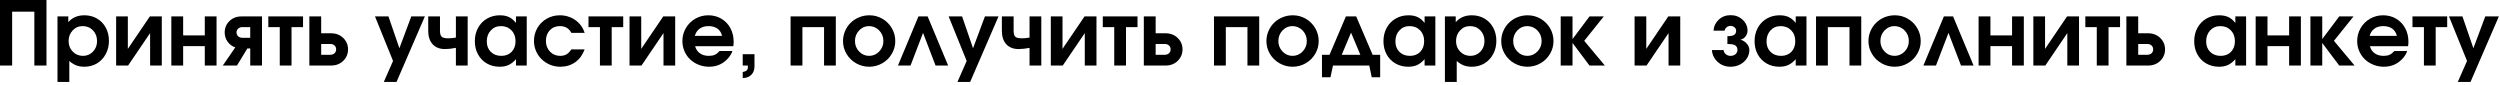 <?xml version="1.0" encoding="UTF-8"?> <svg xmlns="http://www.w3.org/2000/svg" width="828" height="28" viewBox="0 0 828 28" fill="none"><path d="M0 21.708C0 21.708 0 14.474 0 0C0 0 5.13 0 15.396 0C15.396 0 15.396 7.24 15.396 21.708C15.396 21.708 14.052 21.708 11.375 21.708C11.375 21.708 11.375 15.76 11.375 3.854C11.375 3.854 8.922 3.854 4.021 3.854C4.021 3.854 4.021 9.807 4.021 21.708C4.021 21.708 2.677 21.708 0 21.708Z" fill="black"></path><path d="M19.04 27.146C19.04 27.146 19.04 19.912 19.04 5.438C19.04 5.438 20.232 5.438 22.623 5.438C22.623 5.438 22.623 6.078 22.623 7.354C23.915 5.828 25.696 5.062 27.977 5.062C29.519 5.062 30.904 5.427 32.144 6.146C33.378 6.87 34.342 7.875 35.04 9.167C35.732 10.458 36.081 11.912 36.081 13.521C36.081 15.146 35.727 16.615 35.019 17.917C34.321 19.224 33.357 20.25 32.123 21C30.883 21.734 29.488 22.104 27.935 22.104C26.946 22.104 26.05 21.948 25.248 21.646C24.456 21.344 23.691 20.854 22.956 20.188V27.146H19.04ZM27.373 8.646C26.05 8.646 24.946 9.125 24.06 10.083C23.17 11.031 22.727 12.208 22.727 13.625C22.727 15.016 23.185 16.177 24.102 17.104C25.019 18.037 26.149 18.5 27.498 18.5C28.8 18.5 29.899 18.037 30.79 17.104C31.691 16.162 32.144 14.995 32.144 13.604C32.144 12.177 31.691 10.995 30.79 10.062C29.899 9.12 28.758 8.646 27.373 8.646Z" fill="black"></path><path d="M49.631 5.438C49.631 5.438 50.949 5.438 53.589 5.438C53.589 5.438 53.589 10.865 53.589 21.708C53.589 21.708 52.298 21.708 49.714 21.708C49.714 21.708 49.714 18.125 49.714 10.958C49.714 10.958 47.282 14.542 42.423 21.708C42.423 21.708 41.1 21.708 38.464 21.708C38.464 21.708 38.464 16.287 38.464 5.438C38.464 5.438 39.756 5.438 42.339 5.438C42.339 5.438 42.339 9.021 42.339 16.188C42.339 16.188 44.766 12.604 49.631 5.438Z" fill="black"></path><path d="M71.721 21.708C71.721 21.708 70.419 21.708 67.826 21.708C67.826 21.708 67.826 19.562 67.826 15.271C67.826 15.271 65.435 15.271 60.659 15.271C60.659 15.271 60.659 17.417 60.659 21.708C60.659 21.708 59.352 21.708 56.742 21.708C56.742 21.708 56.742 16.287 56.742 5.438C56.742 5.438 58.044 5.438 60.659 5.438C60.659 5.438 60.659 7.536 60.659 11.729C60.659 11.729 63.044 11.729 67.826 11.729C67.826 11.729 67.826 9.635 67.826 5.438C67.826 5.438 69.122 5.438 71.721 5.438C71.721 5.438 71.721 10.865 71.721 21.708Z" fill="black"></path><path d="M82.877 12.521C82.877 12.521 82.877 11.344 82.877 8.979C82.877 8.979 82.023 8.979 80.314 8.979C79.731 8.979 79.252 9.146 78.877 9.479C78.512 9.812 78.335 10.24 78.335 10.75C78.335 11.266 78.512 11.688 78.877 12.021C79.252 12.354 79.731 12.521 80.314 12.521H82.877ZM77.918 15.708C76.846 15.323 75.991 14.677 75.356 13.771C74.731 12.87 74.418 11.865 74.418 10.75C74.418 9.266 74.939 8.01 75.981 6.979C77.033 5.953 78.387 5.438 80.043 5.438H86.773V21.708C86.773 21.708 85.471 21.708 82.877 21.708C82.877 21.708 82.877 19.828 82.877 16.062C82.877 16.062 82.554 16.062 81.918 16.062C81.918 16.062 80.773 17.948 78.481 21.708C78.481 21.708 76.918 21.708 73.793 21.708C73.793 21.708 75.168 19.708 77.918 15.708Z" fill="black"></path><path d="M100.367 8.979C100.367 8.979 99.096 8.979 96.554 8.979C96.554 8.979 96.554 13.224 96.554 21.708C96.554 21.708 95.252 21.708 92.658 21.708C92.658 21.708 92.658 17.469 92.658 8.979C92.658 8.979 91.393 8.979 88.867 8.979C88.867 8.979 88.867 7.802 88.867 5.438C88.867 5.438 92.7 5.438 100.367 5.438C100.367 5.438 100.367 6.62 100.367 8.979Z" fill="black"></path><path d="M106.375 14.562C106.375 14.562 106.375 15.76 106.375 18.146C106.375 18.146 107.375 18.146 109.375 18.146C109.958 18.146 110.427 17.979 110.792 17.646C111.151 17.312 111.333 16.885 111.333 16.354C111.333 15.828 111.151 15.396 110.792 15.062C110.427 14.729 109.958 14.562 109.375 14.562H106.375ZM109.625 11.021C111.276 11.021 112.63 11.542 113.688 12.583C114.74 13.615 115.271 14.87 115.271 16.354C115.271 17.844 114.74 19.104 113.688 20.146C112.63 21.188 111.276 21.708 109.625 21.708H102.458C102.458 21.708 102.458 16.287 102.458 5.438C102.458 5.438 103.761 5.438 106.375 5.438C106.375 5.438 106.375 7.302 106.375 11.021C106.375 11.021 107.458 11.021 109.625 11.021Z" fill="black"></path><path d="M127.113 27.146C127.113 27.146 128.134 24.823 130.176 20.188C130.176 20.188 128.181 15.271 124.197 5.438C124.197 5.438 125.681 5.438 128.655 5.438C128.655 5.438 129.863 8.953 132.28 15.979C132.28 15.979 133.592 12.469 136.217 5.438C136.217 5.438 137.717 5.438 140.717 5.438C140.717 5.438 137.582 12.677 131.322 27.146C131.322 27.146 129.915 27.146 127.113 27.146Z" fill="black"></path><path d="M154.89 5.438V21.708H150.994V15.854C149.619 16.12 148.416 16.25 147.39 16.25C145.64 16.25 144.27 15.719 143.286 14.646C142.312 13.578 141.827 12.083 141.827 10.167V5.438H145.723V10.167C145.723 11.156 145.911 11.823 146.286 12.167C146.661 12.516 147.369 12.688 148.411 12.688C149.312 12.688 150.171 12.604 150.994 12.438V5.438H154.89Z" fill="black"></path><path d="M174.455 5.438C174.455 5.438 174.455 10.865 174.455 21.708C174.455 21.708 173.267 21.708 170.892 21.708C170.892 21.708 170.892 21.01 170.892 19.604C170.1 20.495 169.288 21.135 168.455 21.521C167.621 21.906 166.626 22.104 165.475 22.104C163.903 22.104 162.496 21.74 161.246 21.021C159.996 20.302 159.017 19.292 158.309 18C157.611 16.708 157.267 15.25 157.267 13.625C157.267 12 157.621 10.537 158.33 9.229C159.038 7.927 160.022 6.906 161.288 6.167C162.548 5.432 163.975 5.062 165.559 5.062C166.736 5.062 167.751 5.266 168.6 5.667C169.444 6.073 170.21 6.719 170.892 7.604V5.438H174.455ZM165.913 8.646C164.548 8.646 163.423 9.125 162.538 10.083C161.663 11.031 161.225 12.245 161.225 13.729C161.225 15.146 161.668 16.302 162.559 17.188C163.444 18.062 164.606 18.5 166.038 18.5C167.455 18.5 168.59 18.057 169.455 17.167C170.314 16.266 170.746 15.083 170.746 13.625C170.746 12.156 170.293 10.958 169.392 10.042C168.486 9.115 167.33 8.646 165.913 8.646Z" fill="black"></path><path d="M189.224 16.354C189.224 16.354 190.693 16.354 193.641 16.354C192.959 18.188 191.917 19.604 190.516 20.604C189.11 21.604 187.459 22.104 185.558 22.104C184.375 22.104 183.245 21.88 182.162 21.438C181.089 20.979 180.167 20.375 179.391 19.625C178.61 18.865 177.995 17.958 177.537 16.917C177.079 15.865 176.849 14.75 176.849 13.583C176.849 12.016 177.224 10.578 177.974 9.271C178.735 7.969 179.771 6.938 181.079 6.188C182.396 5.438 183.849 5.062 185.433 5.062C186.599 5.062 187.709 5.271 188.766 5.688C189.818 6.104 190.745 6.698 191.537 7.458C192.047 7.974 192.459 8.474 192.766 8.958C193.068 9.432 193.36 10.073 193.641 10.875H189.224C188.459 9.391 187.193 8.646 185.433 8.646C184.068 8.646 182.959 9.104 182.099 10.021C181.235 10.927 180.808 12.099 180.808 13.542C180.808 14.974 181.256 16.162 182.162 17.104C183.063 18.037 184.188 18.5 185.537 18.5C186.339 18.5 187.037 18.333 187.62 18C188.204 17.656 188.735 17.104 189.224 16.354Z" fill="black"></path><path d="M206.407 8.979C206.407 8.979 205.137 8.979 202.595 8.979C202.595 8.979 202.595 13.224 202.595 21.708C202.595 21.708 201.293 21.708 198.699 21.708C198.699 21.708 198.699 17.469 198.699 8.979C198.699 8.979 197.434 8.979 194.907 8.979C194.907 8.979 194.907 7.802 194.907 5.438C194.907 5.438 198.741 5.438 206.407 5.438C206.407 5.438 206.407 6.62 206.407 8.979Z" fill="black"></path><path d="M219.666 5.438C219.666 5.438 220.984 5.438 223.624 5.438C223.624 5.438 223.624 10.865 223.624 21.708C223.624 21.708 222.333 21.708 219.749 21.708C219.749 21.708 219.749 18.125 219.749 10.958C219.749 10.958 217.317 14.542 212.458 21.708C212.458 21.708 211.135 21.708 208.499 21.708C208.499 21.708 208.499 16.287 208.499 5.438C208.499 5.438 209.791 5.438 212.374 5.438C212.374 5.438 212.374 9.021 212.374 16.188C212.374 16.188 214.801 12.604 219.666 5.438Z" fill="black"></path><path d="M242.861 15.312C242.861 15.312 238.652 15.312 230.236 15.312C230.486 16.302 231.006 17.078 231.798 17.646C232.6 18.219 233.59 18.5 234.756 18.5C235.548 18.5 236.204 18.385 236.736 18.146C237.277 17.896 237.803 17.479 238.319 16.896H242.569C242.345 17.635 241.913 18.385 241.277 19.146C239.595 21.12 237.449 22.104 234.84 22.104C233.616 22.104 232.454 21.88 231.361 21.438C230.277 20.995 229.34 20.396 228.548 19.646C227.767 18.896 227.152 18 226.694 16.958C226.236 15.906 226.006 14.792 226.006 13.625C226.006 12.057 226.387 10.62 227.152 9.312C227.913 7.995 228.949 6.958 230.256 6.208C231.574 5.448 233.017 5.062 234.59 5.062C236.183 5.062 237.621 5.438 238.902 6.188C240.178 6.938 241.178 7.979 241.902 9.312C242.621 10.646 242.986 12.146 242.986 13.812C242.986 14.344 242.944 14.844 242.861 15.312ZM230.131 11.875H239.152C238.902 10.833 238.387 10.037 237.611 9.479C236.829 8.927 235.845 8.646 234.652 8.646C233.486 8.646 232.512 8.927 231.736 9.479C230.97 10.021 230.433 10.823 230.131 11.875Z" fill="black"></path><path d="M245.989 21.708C245.989 21.708 245.989 20.458 245.989 17.958C245.989 17.958 247.286 17.958 249.885 17.958C249.885 17.958 249.885 19.281 249.885 21.916C249.885 23.552 249.239 24.718 247.947 25.416C247.406 25.692 246.749 25.833 245.989 25.833C245.989 25.833 245.989 25.172 245.989 23.854C246.598 23.739 247.036 23.562 247.302 23.312C247.562 23.062 247.697 22.698 247.697 22.229C247.697 22.02 247.687 21.843 247.677 21.708H245.989Z" fill="black"></path><path d="M276.821 21.708C276.821 21.708 275.519 21.708 272.926 21.708C272.926 21.708 272.926 17.469 272.926 8.979C272.926 8.979 270.535 8.979 265.759 8.979C265.759 8.979 265.759 13.224 265.759 21.708C265.759 21.708 264.452 21.708 261.842 21.708C261.842 21.708 261.842 16.287 261.842 5.438H276.821C276.821 5.438 276.821 10.865 276.821 21.708Z" fill="black"></path><path d="M287.956 5.062C289.497 5.062 290.925 5.448 292.247 6.208C293.565 6.974 294.607 8.016 295.372 9.333C296.133 10.641 296.518 12.062 296.518 13.604C296.518 15.135 296.128 16.552 295.352 17.854C294.586 19.162 293.539 20.198 292.206 20.958C290.883 21.719 289.445 22.104 287.893 22.104C286.32 22.104 284.872 21.719 283.539 20.958C282.206 20.198 281.149 19.162 280.372 17.854C279.591 16.552 279.206 15.135 279.206 13.604C279.206 12.438 279.435 11.328 279.893 10.271C280.352 9.219 280.966 8.307 281.747 7.542C282.524 6.781 283.445 6.177 284.518 5.729C285.602 5.286 286.747 5.062 287.956 5.062ZM287.789 8.646C286.524 8.646 285.435 9.135 284.518 10.104C283.612 11.078 283.164 12.24 283.164 13.583C283.164 14.932 283.622 16.094 284.539 17.062C285.456 18.021 286.56 18.5 287.852 18.5C289.143 18.5 290.253 18.021 291.185 17.062C292.112 16.104 292.581 14.953 292.581 13.604C292.581 12.203 292.112 11.031 291.185 10.083C290.253 9.125 289.122 8.646 287.789 8.646Z" fill="black"></path><path d="M314.025 21.708C314.025 21.708 312.634 21.708 309.858 21.708C309.858 21.708 308.473 18.104 305.712 10.896C305.712 10.896 304.327 14.5 301.567 21.708C301.567 21.708 300.176 21.708 297.4 21.708C297.4 21.708 299.66 16.287 304.192 5.438C304.192 5.438 305.202 5.438 307.233 5.438C307.233 5.438 309.494 10.865 314.025 21.708Z" fill="black"></path><path d="M317.103 27.146C317.103 27.146 318.124 24.823 320.166 20.188C320.166 20.188 318.171 15.271 314.187 5.438C314.187 5.438 315.671 5.438 318.645 5.438C318.645 5.438 319.853 8.953 322.27 15.979C322.27 15.979 323.583 12.469 326.208 5.438C326.208 5.438 327.708 5.438 330.708 5.438C330.708 5.438 327.572 12.677 321.312 27.146C321.312 27.146 319.906 27.146 317.103 27.146Z" fill="black"></path><path d="M344.88 5.438V21.708H340.984V15.854C339.609 16.12 338.406 16.25 337.38 16.25C335.63 16.25 334.26 15.719 333.276 14.646C332.302 13.578 331.817 12.083 331.817 10.167V5.438H335.713V10.167C335.713 11.156 335.901 11.823 336.276 12.167C336.651 12.516 337.359 12.688 338.401 12.688C339.302 12.688 340.161 12.604 340.984 12.438V5.438H344.88Z" fill="black"></path><path d="M359.195 5.438C359.195 5.438 360.512 5.438 363.153 5.438C363.153 5.438 363.153 10.865 363.153 21.708C363.153 21.708 361.861 21.708 359.278 21.708C359.278 21.708 359.278 18.125 359.278 10.958C359.278 10.958 356.846 14.542 351.986 21.708C351.986 21.708 350.663 21.708 348.028 21.708C348.028 21.708 348.028 16.287 348.028 5.438C348.028 5.438 349.32 5.438 351.903 5.438C351.903 5.438 351.903 9.021 351.903 16.188C351.903 16.188 354.33 12.604 359.195 5.438Z" fill="black"></path><path d="M376.743 8.979C376.743 8.979 375.473 8.979 372.931 8.979C372.931 8.979 372.931 13.224 372.931 21.708C372.931 21.708 371.629 21.708 369.035 21.708C369.035 21.708 369.035 17.469 369.035 8.979C369.035 8.979 367.769 8.979 365.243 8.979C365.243 8.979 365.243 7.802 365.243 5.438C365.243 5.438 369.077 5.438 376.743 5.438C376.743 5.438 376.743 6.62 376.743 8.979Z" fill="black"></path><path d="M382.752 14.562C382.752 14.562 382.752 15.76 382.752 18.146C382.752 18.146 383.752 18.146 385.752 18.146C386.335 18.146 386.804 17.979 387.169 17.646C387.528 17.312 387.71 16.885 387.71 16.354C387.71 15.828 387.528 15.396 387.169 15.062C386.804 14.729 386.335 14.562 385.752 14.562H382.752ZM386.002 11.021C387.653 11.021 389.007 11.542 390.065 12.583C391.117 13.615 391.648 14.87 391.648 16.354C391.648 17.844 391.117 19.104 390.065 20.146C389.007 21.188 387.653 21.708 386.002 21.708H378.835C378.835 21.708 378.835 16.287 378.835 5.438C378.835 5.438 380.138 5.438 382.752 5.438C382.752 5.438 382.752 7.302 382.752 11.021C382.752 11.021 383.835 11.021 386.002 11.021Z" fill="black"></path><path d="M417.052 21.708C417.052 21.708 415.75 21.708 413.157 21.708C413.157 21.708 413.157 17.469 413.157 8.979C413.157 8.979 410.766 8.979 405.99 8.979C405.99 8.979 405.99 13.224 405.99 21.708C405.99 21.708 404.683 21.708 402.073 21.708C402.073 21.708 402.073 16.287 402.073 5.438H417.052C417.052 5.438 417.052 10.865 417.052 21.708Z" fill="black"></path><path d="M428.187 5.062C429.729 5.062 431.156 5.448 432.479 6.208C433.796 6.974 434.838 8.016 435.604 9.333C436.364 10.641 436.75 12.062 436.75 13.604C436.75 15.135 436.359 16.552 435.583 17.854C434.817 19.162 433.77 20.198 432.437 20.958C431.114 21.719 429.677 22.104 428.125 22.104C426.552 22.104 425.104 21.719 423.77 20.958C422.437 20.198 421.38 19.162 420.604 17.854C419.822 16.552 419.437 15.135 419.437 13.604C419.437 12.438 419.666 11.328 420.125 10.271C420.583 9.219 421.197 8.307 421.979 7.542C422.755 6.781 423.677 6.177 424.75 5.729C425.833 5.286 426.979 5.062 428.187 5.062ZM428.02 8.646C426.755 8.646 425.666 9.135 424.75 10.104C423.843 11.078 423.395 12.24 423.395 13.583C423.395 14.932 423.854 16.094 424.77 17.062C425.687 18.021 426.791 18.5 428.083 18.5C429.375 18.5 430.484 18.021 431.416 17.062C432.343 16.104 432.812 14.953 432.812 13.604C432.812 12.203 432.343 11.031 431.416 10.083C430.484 9.125 429.354 8.646 428.02 8.646Z" fill="black"></path><path d="M457.11 25.583C457.11 25.583 456.178 25.583 454.319 25.583C454.319 25.583 454.048 24.292 453.506 21.708C453.506 21.708 449.496 21.708 441.485 21.708C441.485 21.708 441.204 23 440.652 25.583C440.652 25.583 439.714 25.583 437.839 25.583C437.839 25.583 437.839 23.104 437.839 18.146C437.839 18.146 438.673 18.146 440.339 18.146C440.339 18.146 442.141 13.912 445.756 5.438C445.756 5.438 446.891 5.438 449.173 5.438C449.173 5.438 450.985 9.677 454.61 18.146C454.61 18.146 455.444 18.146 457.11 18.146C457.11 18.146 457.11 20.625 457.11 25.583ZM450.548 18.146C450.548 18.146 449.516 15.703 447.464 10.812C447.464 10.812 446.433 13.26 444.381 18.146C444.381 18.146 446.433 18.146 450.548 18.146Z" fill="black"></path><path d="M475.388 5.438C475.388 5.438 475.388 10.865 475.388 21.708C475.388 21.708 474.201 21.708 471.826 21.708C471.826 21.708 471.826 21.01 471.826 19.604C471.034 20.495 470.222 21.135 469.388 21.521C468.555 21.906 467.56 22.104 466.409 22.104C464.836 22.104 463.43 21.74 462.18 21.021C460.93 20.302 459.951 19.292 459.242 18C458.544 16.708 458.201 15.25 458.201 13.625C458.201 12 458.555 10.537 459.263 9.229C459.972 7.927 460.956 6.906 462.222 6.167C463.482 5.432 464.909 5.062 466.492 5.062C467.669 5.062 468.685 5.266 469.534 5.667C470.378 6.073 471.143 6.719 471.826 7.604V5.438H475.388ZM466.847 8.646C465.482 8.646 464.357 9.125 463.472 10.083C462.597 11.031 462.159 12.245 462.159 13.729C462.159 15.146 462.602 16.302 463.492 17.188C464.378 18.062 465.539 18.5 466.972 18.5C468.388 18.5 469.524 18.057 470.388 17.167C471.248 16.266 471.68 15.083 471.68 13.625C471.68 12.156 471.227 10.958 470.326 10.042C469.419 9.115 468.263 8.646 466.847 8.646Z" fill="black"></path><path d="M478.554 27.146C478.554 27.146 478.554 19.912 478.554 5.438C478.554 5.438 479.747 5.438 482.138 5.438C482.138 5.438 482.138 6.078 482.138 7.354C483.429 5.828 485.21 5.062 487.492 5.062C489.033 5.062 490.419 5.427 491.658 6.146C492.893 6.87 493.856 7.875 494.554 9.167C495.247 10.458 495.596 11.912 495.596 13.521C495.596 15.146 495.242 16.615 494.533 17.917C493.835 19.224 492.872 20.25 491.638 21C490.398 21.734 489.002 22.104 487.45 22.104C486.46 22.104 485.565 21.948 484.763 21.646C483.971 21.344 483.205 20.854 482.471 20.188V27.146H478.554ZM486.888 8.646C485.565 8.646 484.46 9.125 483.575 10.083C482.684 11.031 482.242 12.208 482.242 13.625C482.242 15.016 482.7 16.177 483.617 17.104C484.533 18.037 485.664 18.5 487.013 18.5C488.315 18.5 489.414 18.037 490.304 17.104C491.205 16.162 491.658 14.995 491.658 13.604C491.658 12.177 491.205 10.995 490.304 10.062C489.414 9.12 488.273 8.646 486.888 8.646Z" fill="black"></path><path d="M505.958 5.062C507.5 5.062 508.927 5.448 510.25 6.208C511.567 6.974 512.609 8.016 513.375 9.333C514.135 10.641 514.521 12.062 514.521 13.604C514.521 15.135 514.13 16.552 513.354 17.854C512.588 19.162 511.541 20.198 510.208 20.958C508.885 21.719 507.448 22.104 505.896 22.104C504.323 22.104 502.875 21.719 501.541 20.958C500.208 20.198 499.151 19.162 498.375 17.854C497.593 16.552 497.208 15.135 497.208 13.604C497.208 12.438 497.437 11.328 497.896 10.271C498.354 9.219 498.968 8.307 499.75 7.542C500.526 6.781 501.448 6.177 502.521 5.729C503.604 5.286 504.75 5.062 505.958 5.062ZM505.791 8.646C504.526 8.646 503.437 9.135 502.521 10.104C501.614 11.078 501.166 12.24 501.166 13.583C501.166 14.932 501.625 16.094 502.541 17.062C503.458 18.021 504.562 18.5 505.854 18.5C507.146 18.5 508.255 18.021 509.187 17.062C510.114 16.104 510.583 14.953 510.583 13.604C510.583 12.203 510.114 11.031 509.187 10.083C508.255 9.125 507.125 8.646 505.791 8.646Z" fill="black"></path><path d="M516.902 21.708C516.902 21.708 516.902 16.287 516.902 5.438C516.902 5.438 518.204 5.438 520.819 5.438C520.819 5.438 520.819 7.938 520.819 12.938C520.819 12.938 522.694 10.438 526.444 5.438C526.444 5.438 528.016 5.438 531.173 5.438C531.173 5.438 529.011 8.135 524.694 13.521C524.694 13.521 526.97 16.25 531.527 21.708C531.527 21.708 529.829 21.708 526.444 21.708C526.444 21.708 524.569 19.219 520.819 14.229C520.819 14.229 520.819 16.724 520.819 21.708C520.819 21.708 519.511 21.708 516.902 21.708Z" fill="black"></path><path d="M552.539 5.438C552.539 5.438 553.857 5.438 556.498 5.438C556.498 5.438 556.498 10.865 556.498 21.708C556.498 21.708 555.206 21.708 552.623 21.708C552.623 21.708 552.623 18.125 552.623 10.958C552.623 10.958 550.19 14.542 545.331 21.708C545.331 21.708 544.008 21.708 541.373 21.708C541.373 21.708 541.373 16.287 541.373 5.438C541.373 5.438 542.664 5.438 545.248 5.438C545.248 5.438 545.248 9.021 545.248 16.188C545.248 16.188 547.675 12.604 552.539 5.438Z" fill="black"></path><path d="M572.115 14.562V11.979C573.115 11.979 573.844 11.849 574.303 11.583C574.771 11.307 575.011 10.833 575.011 10.166C575.011 9.739 574.829 9.369 574.469 9.062C574.12 8.744 573.688 8.583 573.178 8.583C572.646 8.583 572.204 8.739 571.844 9.041C571.495 9.333 571.271 9.708 571.178 10.166H567.511C567.62 8.698 568.204 7.474 569.261 6.5C570.329 5.515 571.636 5.021 573.178 5.021C574.73 5.021 576.053 5.521 577.136 6.521C578.23 7.521 578.782 8.739 578.782 10.166C578.782 10.833 578.563 11.458 578.136 12.041C577.719 12.614 577.167 12.974 576.49 13.125V13.166C577.292 13.375 577.975 13.807 578.532 14.458C579.1 15.114 579.386 15.823 579.386 16.583C579.386 17.583 579.105 18.51 578.553 19.354C577.995 20.203 577.24 20.875 576.282 21.375C575.334 21.859 574.303 22.104 573.178 22.104C571.495 22.104 570.063 21.573 568.886 20.5C567.719 19.416 567.084 18.114 566.99 16.583H570.865C570.917 17.14 571.162 17.599 571.594 17.958C572.021 18.323 572.553 18.5 573.178 18.5C573.813 18.5 574.35 18.323 574.782 17.958C575.225 17.583 575.449 17.125 575.449 16.583C575.449 16.239 575.391 15.948 575.282 15.708C575.167 15.458 575.021 15.265 574.844 15.125C574.662 14.974 574.417 14.854 574.115 14.771C573.824 14.687 573.521 14.64 573.219 14.625C572.912 14.599 572.542 14.578 572.115 14.562Z" fill="black"></path><path d="M598.302 5.438C598.302 5.438 598.302 10.865 598.302 21.708C598.302 21.708 597.114 21.708 594.739 21.708C594.739 21.708 594.739 21.01 594.739 19.604C593.948 20.495 593.135 21.135 592.302 21.521C591.468 21.906 590.474 22.104 589.323 22.104C587.75 22.104 586.343 21.74 585.093 21.021C583.843 20.302 582.864 19.292 582.156 18C581.458 16.708 581.114 15.25 581.114 13.625C581.114 12 581.468 10.537 582.177 9.229C582.885 7.927 583.869 6.906 585.135 6.167C586.396 5.432 587.823 5.062 589.406 5.062C590.583 5.062 591.599 5.266 592.448 5.667C593.291 6.073 594.057 6.719 594.739 7.604V5.438H598.302ZM589.76 8.646C588.396 8.646 587.271 9.125 586.385 10.083C585.51 11.031 585.073 12.245 585.073 13.729C585.073 15.146 585.515 16.302 586.406 17.188C587.291 18.062 588.453 18.5 589.885 18.5C591.302 18.5 592.437 18.057 593.302 17.167C594.161 16.266 594.593 15.083 594.593 13.625C594.593 12.156 594.14 10.958 593.239 10.042C592.333 9.115 591.177 8.646 589.76 8.646Z" fill="black"></path><path d="M616.447 21.708C616.447 21.708 615.145 21.708 612.551 21.708C612.551 21.708 612.551 17.469 612.551 8.979C612.551 8.979 610.16 8.979 605.384 8.979C605.384 8.979 605.384 13.224 605.384 21.708C605.384 21.708 604.077 21.708 601.468 21.708C601.468 21.708 601.468 16.287 601.468 5.438H616.447C616.447 5.438 616.447 10.865 616.447 21.708Z" fill="black"></path><path d="M627.582 5.062C629.123 5.062 630.55 5.448 631.873 6.208C633.191 6.974 634.233 8.016 634.998 9.333C635.759 10.641 636.144 12.062 636.144 13.604C636.144 15.135 635.753 16.552 634.977 17.854C634.212 19.162 633.165 20.198 631.832 20.958C630.509 21.719 629.071 22.104 627.519 22.104C625.946 22.104 624.498 21.719 623.165 20.958C621.832 20.198 620.774 19.162 619.998 17.854C619.217 16.552 618.832 15.135 618.832 13.604C618.832 12.438 619.061 11.328 619.519 10.271C619.977 9.219 620.592 8.307 621.373 7.542C622.149 6.781 623.071 6.177 624.144 5.729C625.227 5.286 626.373 5.062 627.582 5.062ZM627.415 8.646C626.149 8.646 625.061 9.135 624.144 10.104C623.238 11.078 622.79 12.24 622.79 13.583C622.79 14.932 623.248 16.094 624.165 17.062C625.082 18.021 626.186 18.5 627.477 18.5C628.769 18.5 629.878 18.021 630.811 17.062C631.738 16.104 632.207 14.953 632.207 13.604C632.207 12.203 631.738 11.031 630.811 10.083C629.878 9.125 628.748 8.646 627.415 8.646Z" fill="black"></path><path d="M653.65 21.708C653.65 21.708 652.26 21.708 649.484 21.708C649.484 21.708 648.098 18.104 645.338 10.896C645.338 10.896 643.952 14.5 641.192 21.708C641.192 21.708 639.801 21.708 637.025 21.708C637.025 21.708 639.286 16.287 643.817 5.438C643.817 5.438 644.827 5.438 646.859 5.438C646.859 5.438 649.119 10.865 653.65 21.708Z" fill="black"></path><path d="M670.292 21.708C670.292 21.708 668.99 21.708 666.396 21.708C666.396 21.708 666.396 19.562 666.396 15.271C666.396 15.271 664.005 15.271 659.229 15.271C659.229 15.271 659.229 17.417 659.229 21.708C659.229 21.708 657.922 21.708 655.312 21.708C655.312 21.708 655.312 16.287 655.312 5.438C655.312 5.438 656.615 5.438 659.229 5.438C659.229 5.438 659.229 7.536 659.229 11.729C659.229 11.729 661.615 11.729 666.396 11.729C666.396 11.729 666.396 9.635 666.396 5.438C666.396 5.438 667.693 5.438 670.292 5.438C670.292 5.438 670.292 10.865 670.292 21.708Z" fill="black"></path><path d="M684.613 5.438C684.613 5.438 685.931 5.438 688.572 5.438C688.572 5.438 688.572 10.865 688.572 21.708C688.572 21.708 687.28 21.708 684.697 21.708C684.697 21.708 684.697 18.125 684.697 10.958C684.697 10.958 682.264 14.542 677.405 21.708C677.405 21.708 676.082 21.708 673.447 21.708C673.447 21.708 673.447 16.287 673.447 5.438C673.447 5.438 674.738 5.438 677.322 5.438C677.322 5.438 677.322 9.021 677.322 16.188C677.322 16.188 679.749 12.604 684.613 5.438Z" fill="black"></path><path d="M702.162 8.979C702.162 8.979 700.891 8.979 698.35 8.979C698.35 8.979 698.35 13.224 698.35 21.708C698.35 21.708 697.048 21.708 694.454 21.708C694.454 21.708 694.454 17.469 694.454 8.979C694.454 8.979 693.188 8.979 690.662 8.979C690.662 8.979 690.662 7.802 690.662 5.438C690.662 5.438 694.495 5.438 702.162 5.438C702.162 5.438 702.162 6.62 702.162 8.979Z" fill="black"></path><path d="M708.171 14.562C708.171 14.562 708.171 15.76 708.171 18.146C708.171 18.146 709.171 18.146 711.171 18.146C711.754 18.146 712.223 17.979 712.587 17.646C712.947 17.312 713.129 16.885 713.129 16.354C713.129 15.828 712.947 15.396 712.587 15.062C712.223 14.729 711.754 14.562 711.171 14.562H708.171ZM711.421 11.021C713.072 11.021 714.426 11.542 715.483 12.583C716.535 13.615 717.066 14.87 717.066 16.354C717.066 17.844 716.535 19.104 715.483 20.146C714.426 21.188 713.072 21.708 711.421 21.708H704.254C704.254 21.708 704.254 16.287 704.254 5.438C704.254 5.438 705.556 5.438 708.171 5.438C708.171 5.438 708.171 7.302 708.171 11.021C708.171 11.021 709.254 11.021 711.421 11.021Z" fill="black"></path><path d="M743.909 5.438C743.909 5.438 743.909 10.865 743.909 21.708C743.909 21.708 742.722 21.708 740.347 21.708C740.347 21.708 740.347 21.01 740.347 19.604C739.555 20.495 738.743 21.135 737.909 21.521C737.076 21.906 736.081 22.104 734.93 22.104C733.357 22.104 731.951 21.74 730.701 21.021C729.451 20.302 728.472 19.292 727.763 18C727.065 16.708 726.722 15.25 726.722 13.625C726.722 12 727.076 10.537 727.784 9.229C728.493 7.927 729.477 6.906 730.743 6.167C732.003 5.432 733.43 5.062 735.013 5.062C736.19 5.062 737.206 5.266 738.055 5.667C738.899 6.073 739.664 6.719 740.347 7.604V5.438H743.909ZM735.368 8.646C734.003 8.646 732.878 9.125 731.993 10.083C731.118 11.031 730.68 12.245 730.68 13.729C730.68 15.146 731.123 16.302 732.013 17.188C732.899 18.062 734.06 18.5 735.493 18.5C736.909 18.5 738.045 18.057 738.909 17.167C739.769 16.266 740.201 15.083 740.201 13.625C740.201 12.156 739.748 10.958 738.847 10.042C737.94 9.115 736.784 8.646 735.368 8.646Z" fill="black"></path><path d="M762.054 21.708C762.054 21.708 760.752 21.708 758.158 21.708C758.158 21.708 758.158 19.562 758.158 15.271C758.158 15.271 755.767 15.271 750.991 15.271C750.991 15.271 750.991 17.417 750.991 21.708C750.991 21.708 749.684 21.708 747.075 21.708C747.075 21.708 747.075 16.287 747.075 5.438C747.075 5.438 748.377 5.438 750.991 5.438C750.991 5.438 750.991 7.536 750.991 11.729C750.991 11.729 753.377 11.729 758.158 11.729C758.158 11.729 758.158 9.635 758.158 5.438C758.158 5.438 759.455 5.438 762.054 5.438C762.054 5.438 762.054 10.865 762.054 21.708Z" fill="black"></path><path d="M765.209 21.708C765.209 21.708 765.209 16.287 765.209 5.438C765.209 5.438 766.512 5.438 769.126 5.438C769.126 5.438 769.126 7.938 769.126 12.938C769.126 12.938 771.001 10.438 774.751 5.438C774.751 5.438 776.324 5.438 779.48 5.438C779.48 5.438 777.319 8.135 773.001 13.521C773.001 13.521 775.277 16.25 779.834 21.708C779.834 21.708 778.137 21.708 774.751 21.708C774.751 21.708 772.876 19.219 769.126 14.229C769.126 14.229 769.126 16.724 769.126 21.708C769.126 21.708 767.819 21.708 765.209 21.708Z" fill="black"></path><path d="M797.549 15.312C797.549 15.312 793.341 15.312 784.924 15.312C785.174 16.302 785.695 17.078 786.487 17.646C787.289 18.219 788.279 18.5 789.445 18.5C790.237 18.5 790.893 18.385 791.424 18.146C791.966 17.896 792.492 17.479 793.008 16.896H797.258C797.034 17.635 796.602 18.385 795.966 19.146C794.284 21.12 792.138 22.104 789.529 22.104C788.305 22.104 787.143 21.88 786.049 21.438C784.966 20.995 784.029 20.396 783.237 19.646C782.456 18.896 781.841 18 781.383 16.958C780.924 15.906 780.695 14.792 780.695 13.625C780.695 12.057 781.076 10.62 781.841 9.312C782.602 7.995 783.638 6.958 784.945 6.208C786.263 5.448 787.706 5.062 789.279 5.062C790.872 5.062 792.31 5.438 793.591 6.188C794.867 6.938 795.867 7.979 796.591 9.312C797.31 10.646 797.674 12.146 797.674 13.812C797.674 14.344 797.633 14.844 797.549 15.312ZM784.82 11.875H793.841C793.591 10.833 793.076 10.037 792.299 9.479C791.518 8.927 790.534 8.646 789.341 8.646C788.174 8.646 787.201 8.927 786.424 9.479C785.659 10.021 785.122 10.823 784.82 11.875Z" fill="black"></path><path d="M810.511 8.979C810.511 8.979 809.24 8.979 806.699 8.979C806.699 8.979 806.699 13.224 806.699 21.708C806.699 21.708 805.397 21.708 802.803 21.708C802.803 21.708 802.803 17.469 802.803 8.979C802.803 8.979 801.537 8.979 799.011 8.979C799.011 8.979 799.011 7.802 799.011 5.438C799.011 5.438 802.845 5.438 810.511 5.438C810.511 5.438 810.511 6.62 810.511 8.979Z" fill="black"></path><path d="M814.02 27.146C814.02 27.146 815.041 24.823 817.082 20.188C817.082 20.188 815.087 15.271 811.103 5.438C811.103 5.438 812.587 5.438 815.561 5.438C815.561 5.438 816.77 8.953 819.186 15.979C819.186 15.979 820.499 12.469 823.124 5.438C823.124 5.438 824.624 5.438 827.624 5.438C827.624 5.438 824.488 12.677 818.228 27.146C818.228 27.146 816.822 27.146 814.02 27.146Z" fill="black"></path></svg> 